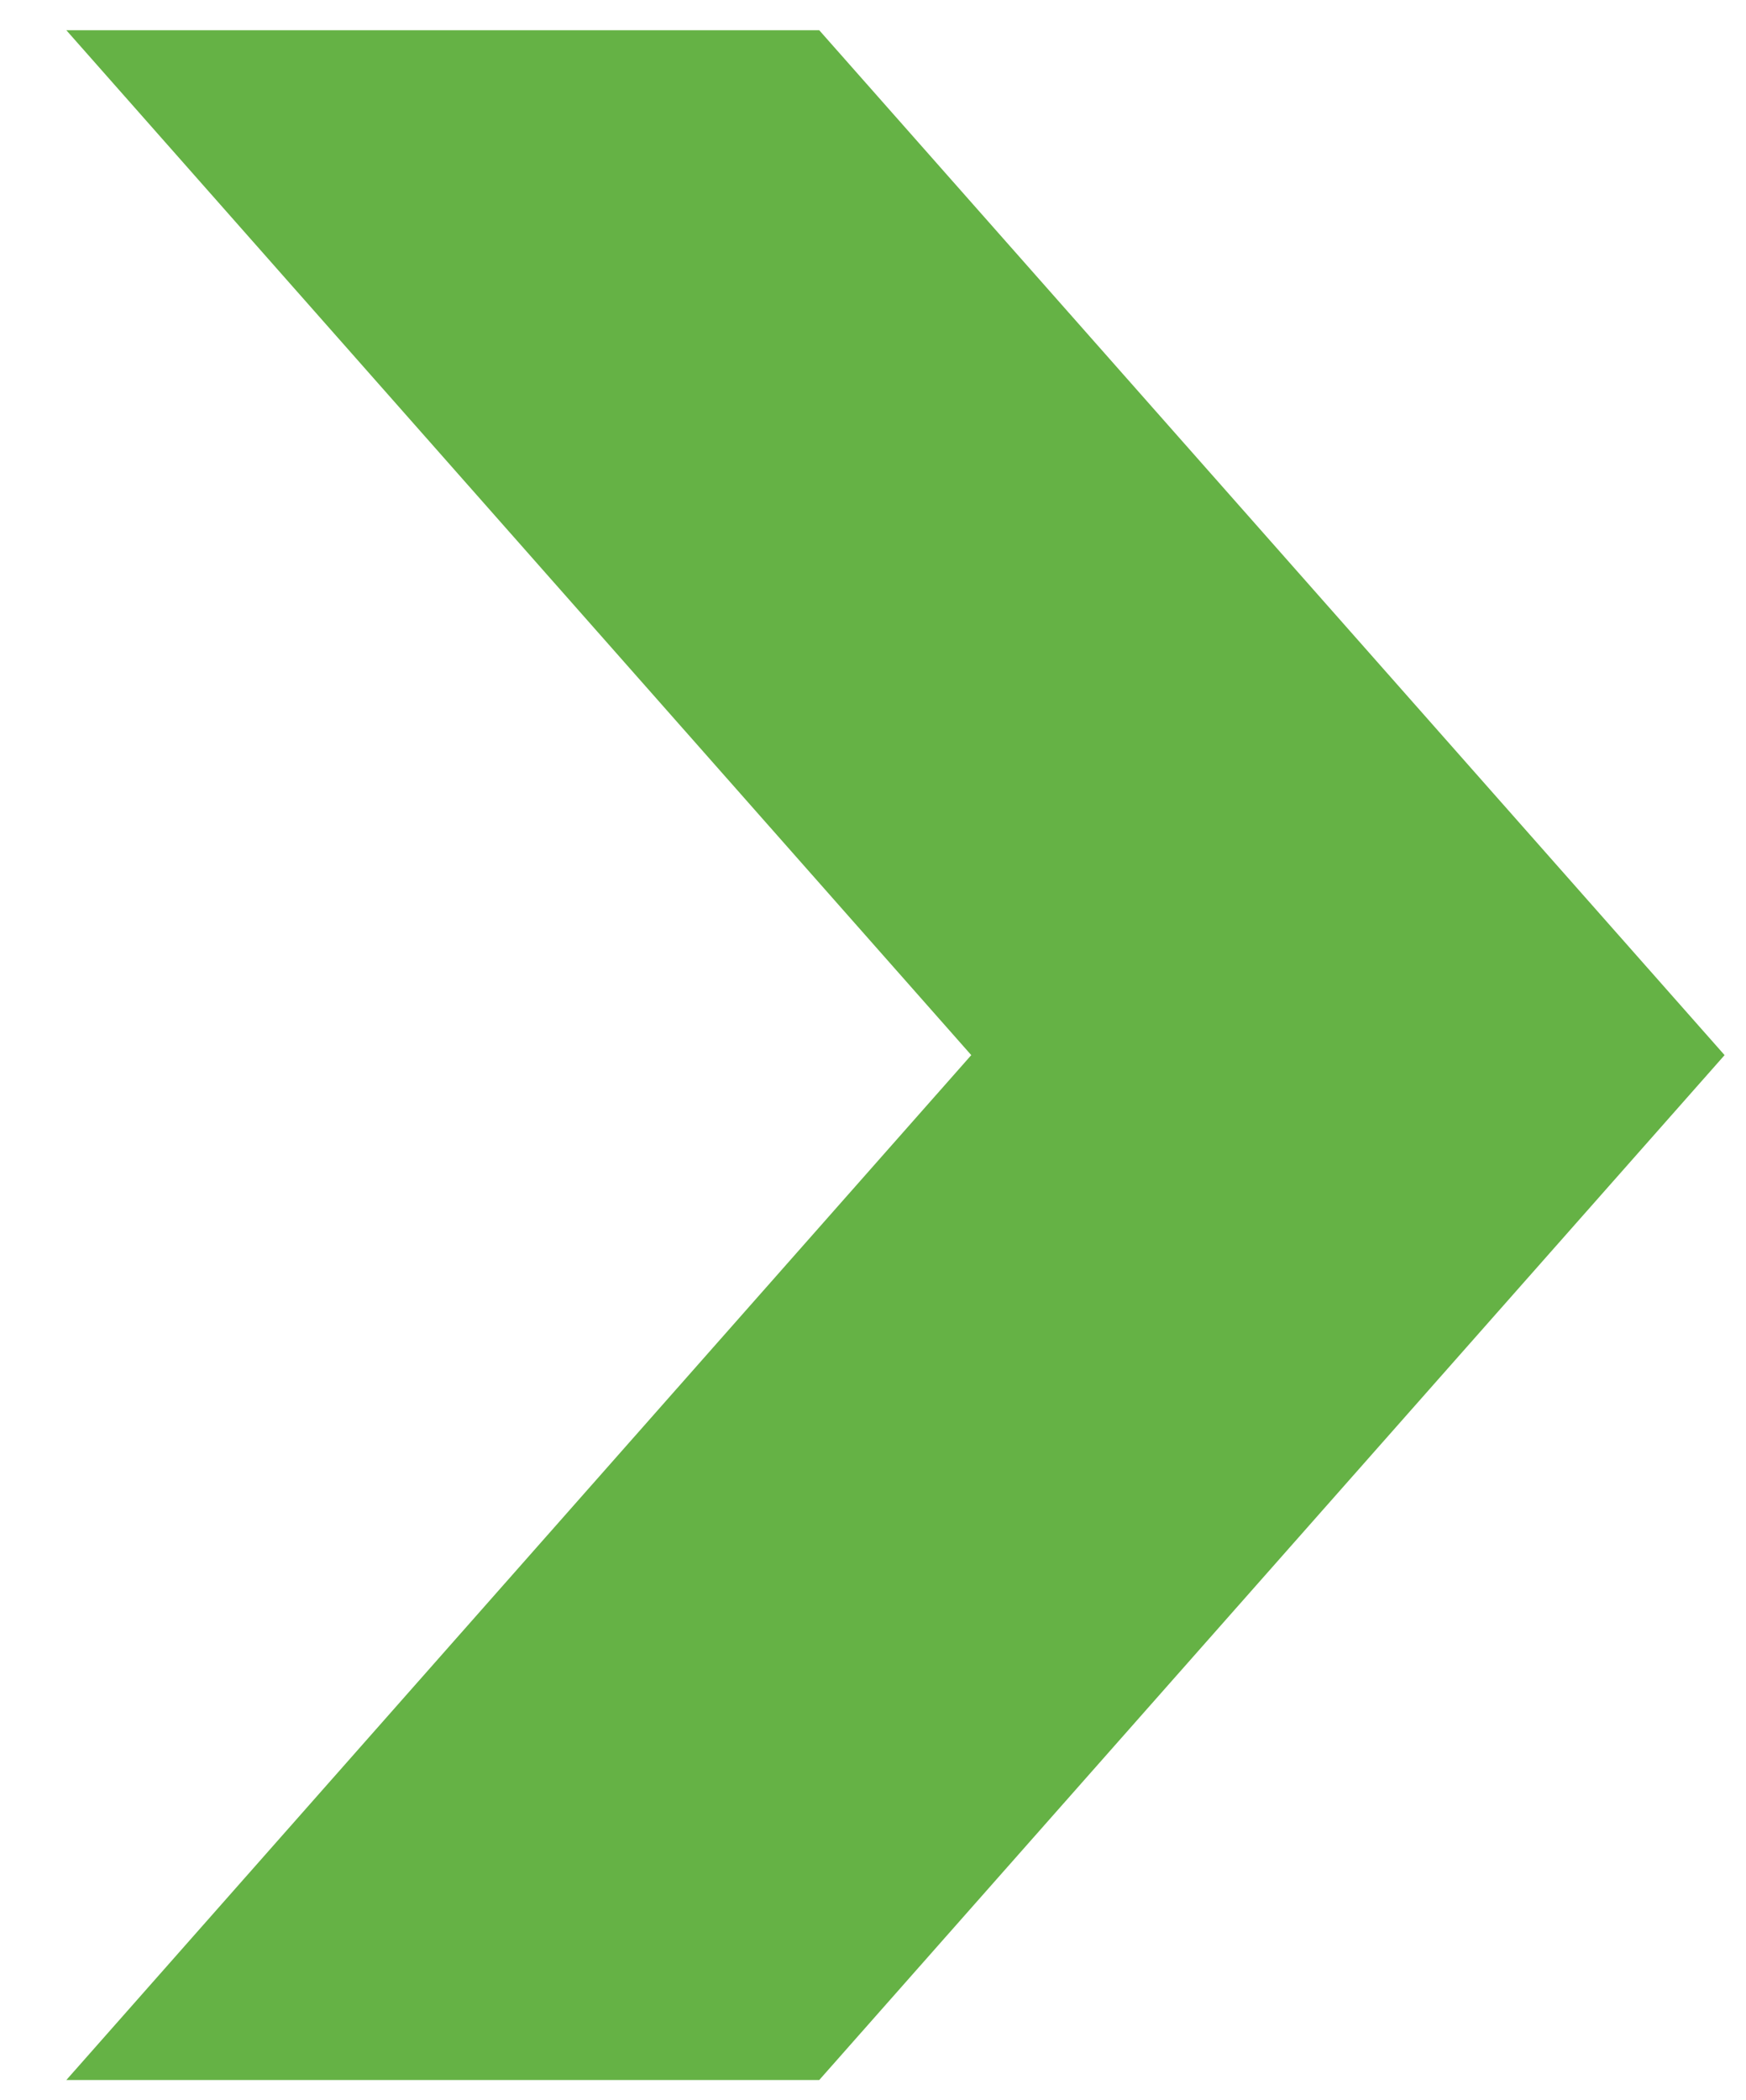 <?xml version="1.0" encoding="utf-8"?>
<!-- Generator: Adobe Illustrator 26.2.1, SVG Export Plug-In . SVG Version: 6.00 Build 0)  -->
<svg version="1.1" id="Layer_1" xmlns="http://www.w3.org/2000/svg" xmlns:xlink="http://www.w3.org/1999/xlink" x="0px" y="0px"
	 viewBox="0 0 415.8 500" style="enable-background:new 0 0 415.8 500;" xml:space="preserve">
<style type="text/css">
	.st0{fill:#65B245;}
</style>
<polygon class="st0" points="410.7,251.2 195.1,495.2 15.8,495.2 231.3,251.2 15.8,7.2 195.1,7.2 "/>
</svg>
